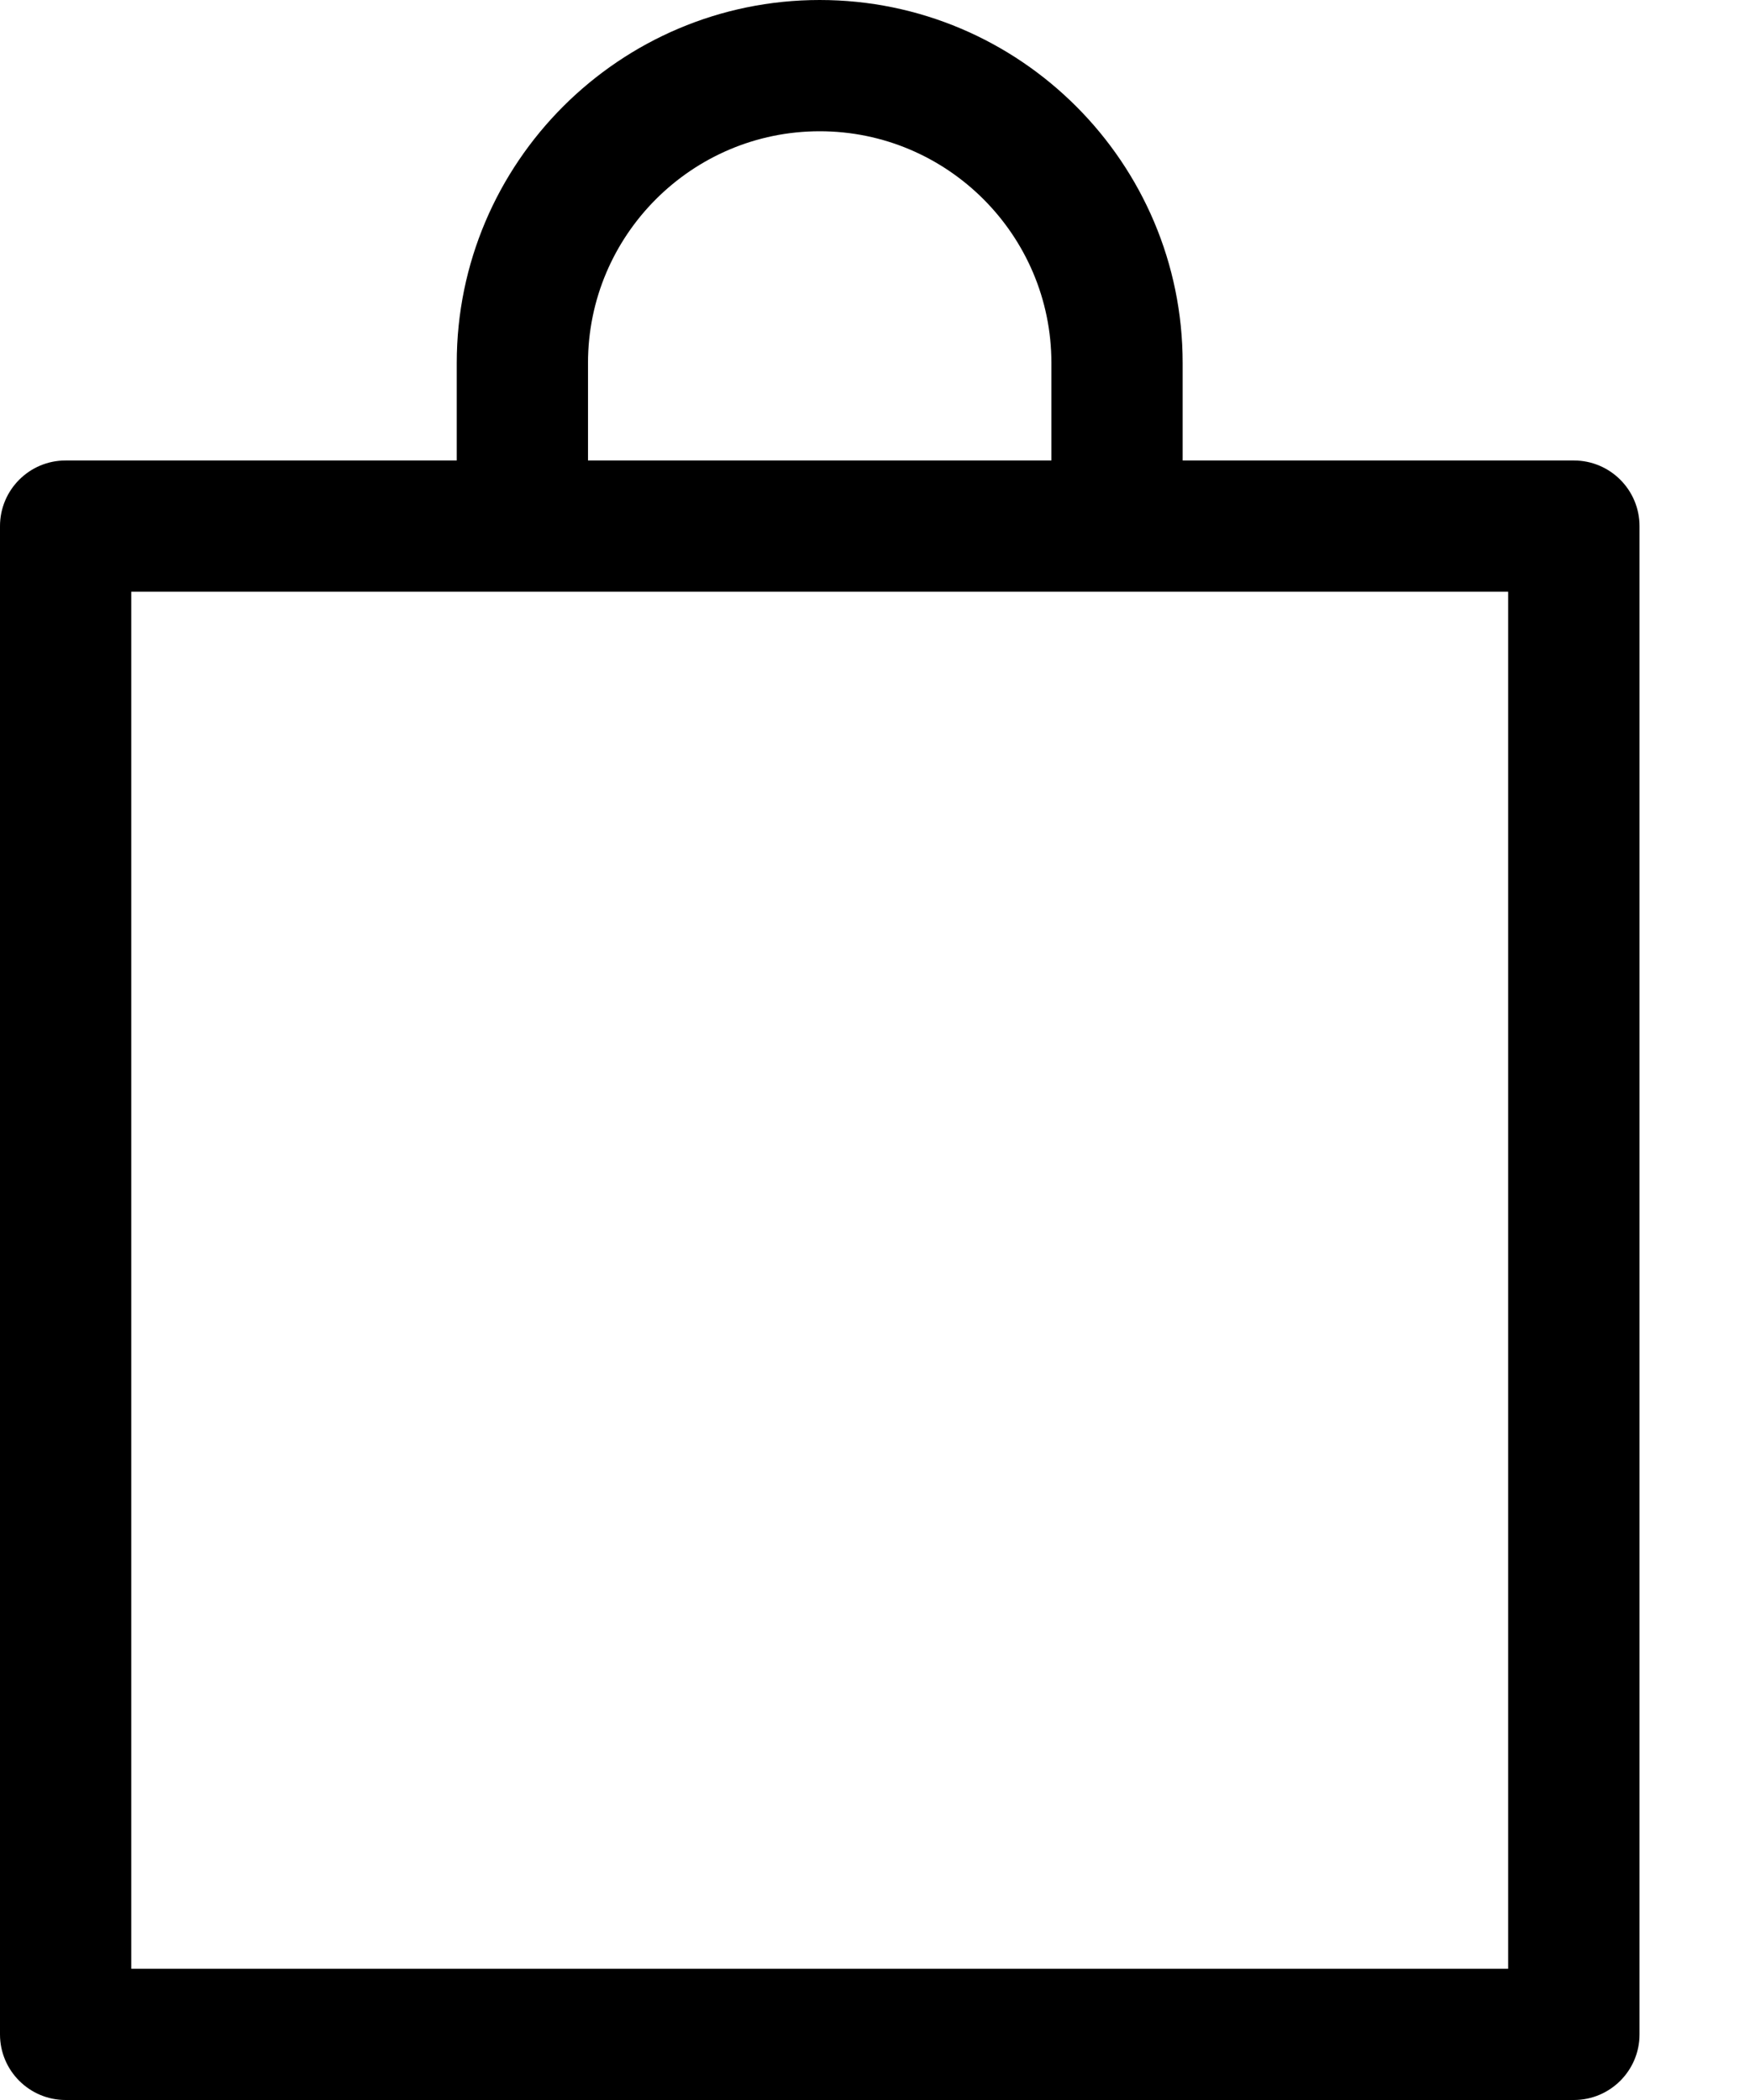 <svg width="15" height="18" viewBox="0 0 15 18" fill="none" xmlns="http://www.w3.org/2000/svg">
<g id="CART">
<path id="Vector" d="M13.49 3.947H10.137V3.111C10.137 1.396 8.742 0 7.026 0C5.311 0 3.915 1.396 3.915 3.111V3.947H0.562C0.252 3.947 0 4.199 0 4.51V17.438C0 17.748 0.252 18 0.562 18H13.49C13.801 18 14.053 17.748 14.053 17.438V4.51C14.053 4.199 13.801 3.947 13.49 3.947ZM5.04 3.111C5.04 2.016 5.931 1.125 7.026 1.125C8.121 1.125 9.012 2.016 9.012 3.111V3.947H5.04V3.111ZM12.928 16.875H1.125V5.072H12.927V16.875L12.928 16.875Z" fill="black"/>
</g>
</svg>
